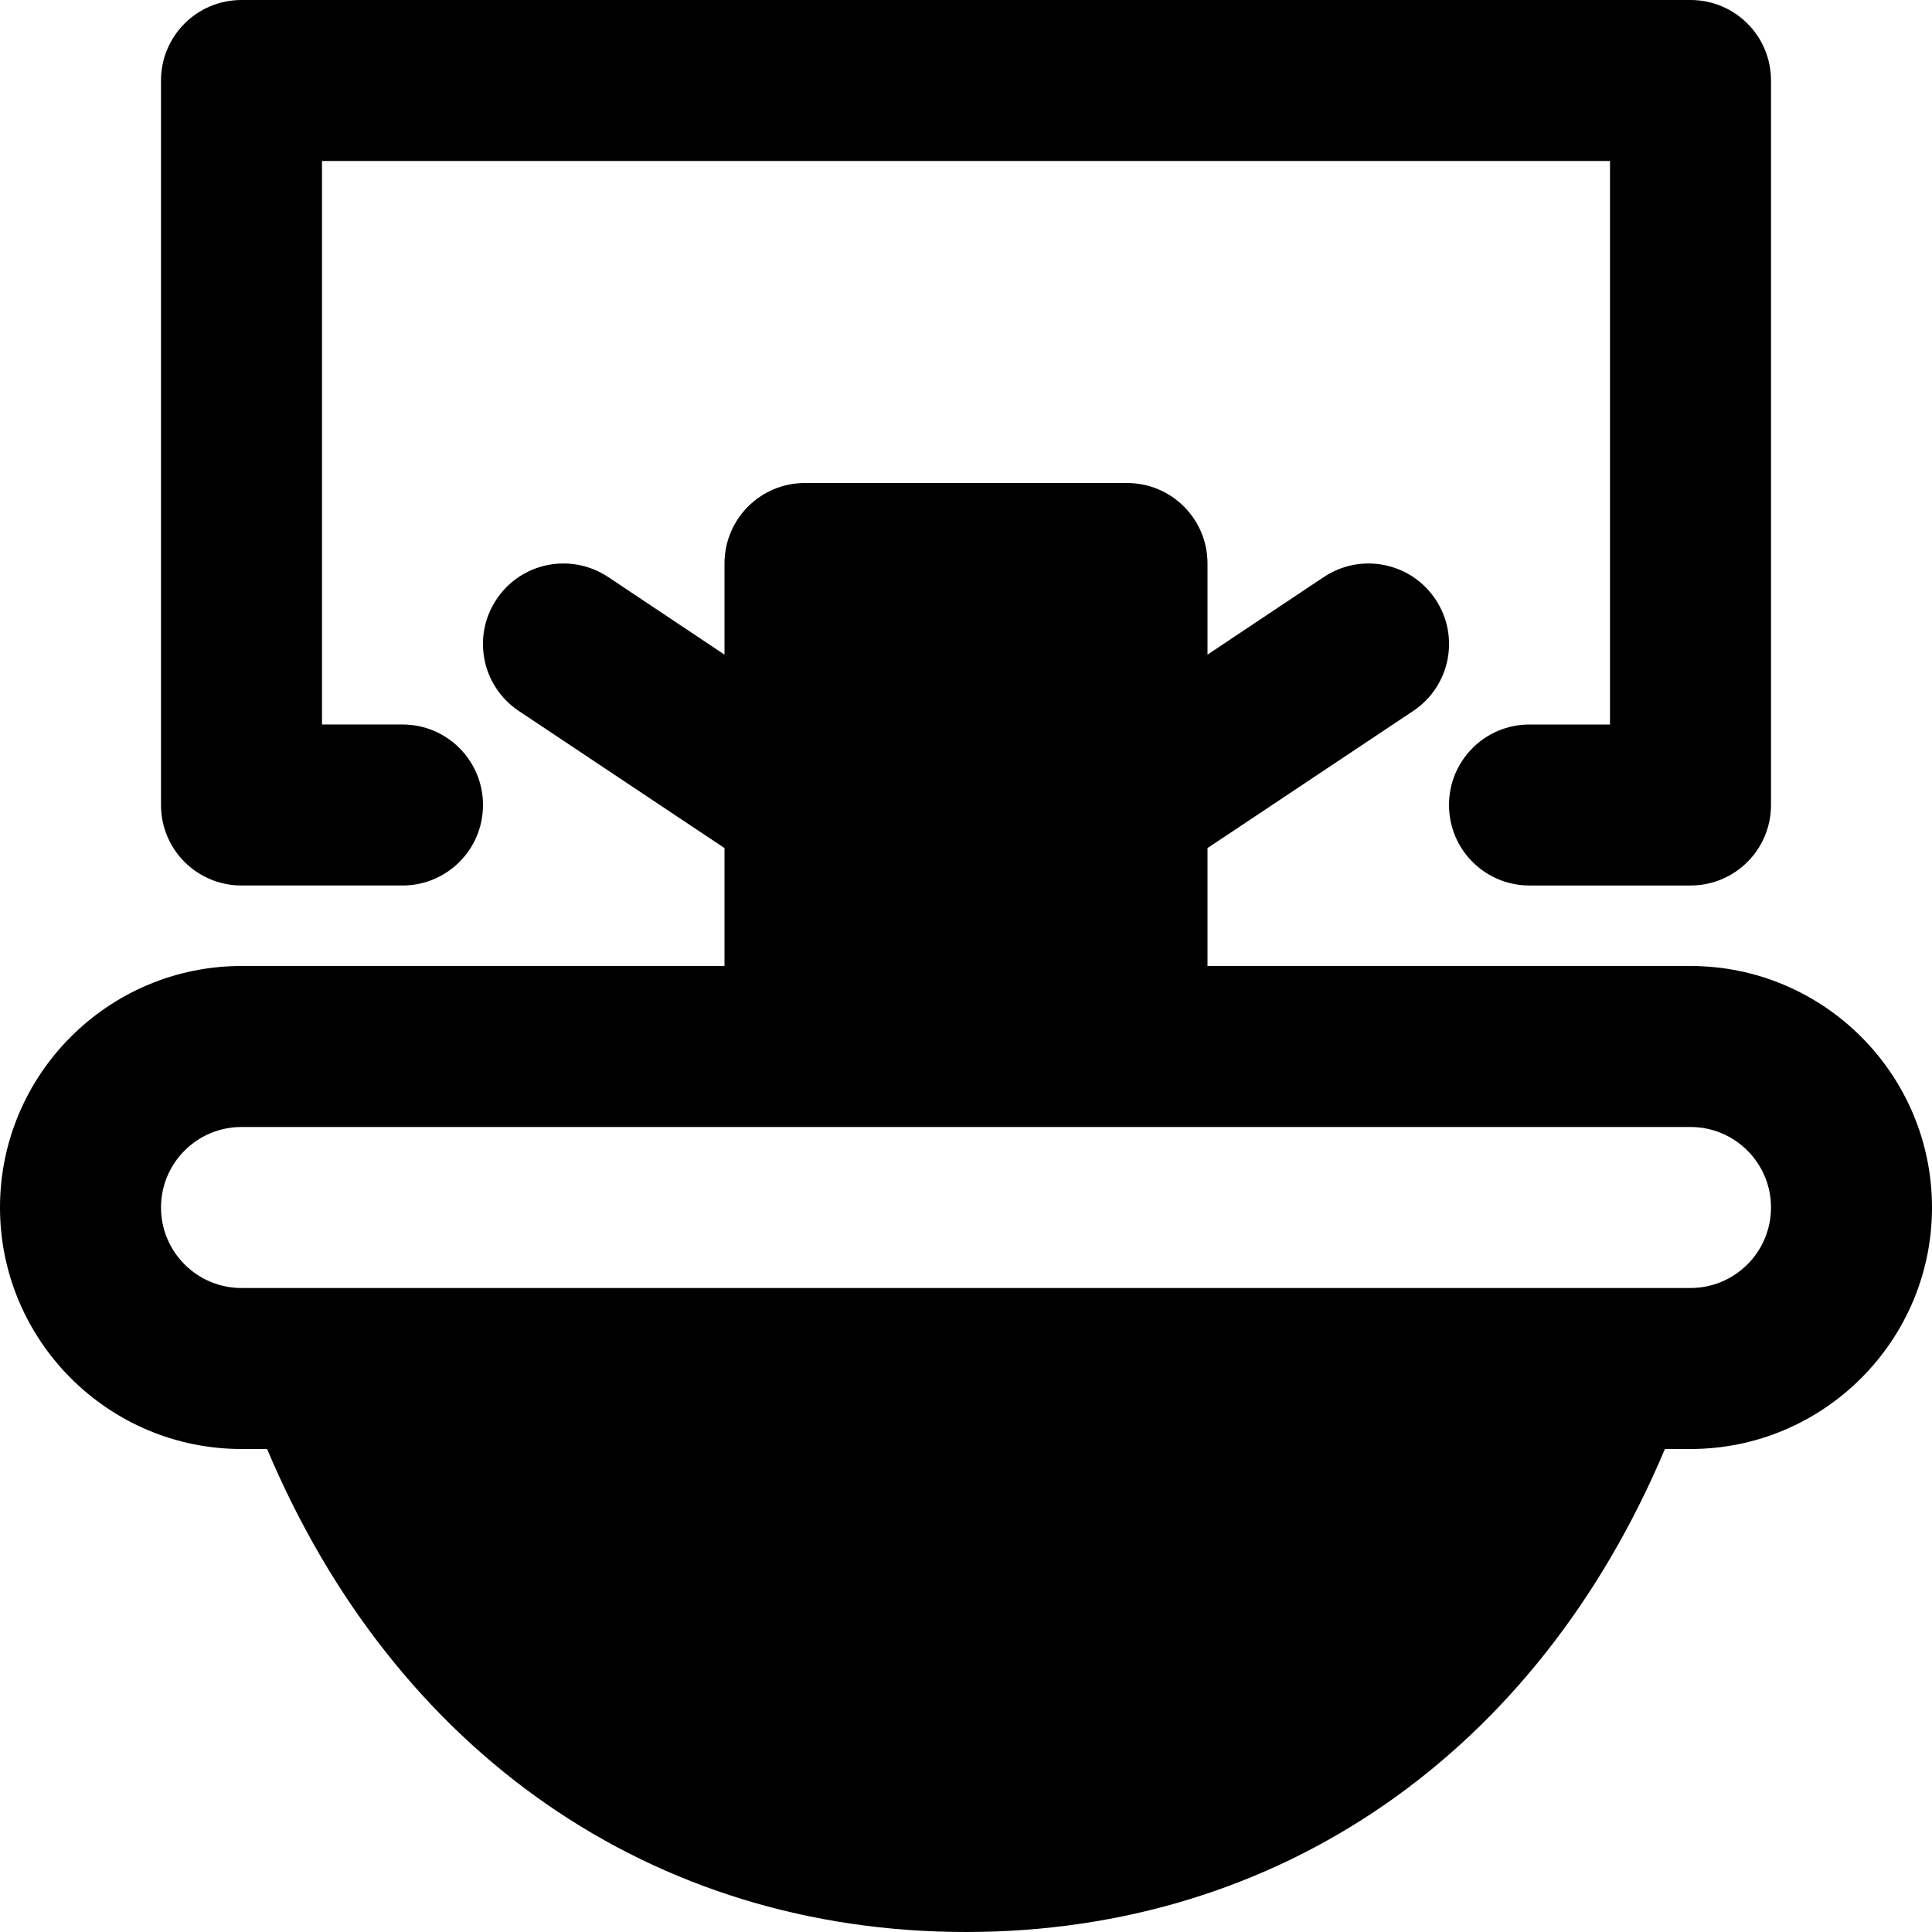 <?xml version="1.0" encoding="iso-8859-1"?>
<!-- Uploaded to: SVG Repo, www.svgrepo.com, Generator: SVG Repo Mixer Tools -->
<svg fill="#000000" height="800px" width="800px" version="1.1" id="Layer_1" xmlns="http://www.w3.org/2000/svg" xmlns:xlink="http://www.w3.org/1999/xlink" 
	 viewBox="0 0 491.52 491.52" xml:space="preserve">
<g>
	<g>
		<g>
			<path d="M430.08,245.76H307.2v-30.003l52.326-34.877c9.421-6.287,11.96-18.985,5.673-28.406
				c-6.287-9.421-18.985-11.94-28.406-5.673L307.2,166.543V143.36c0-11.325-9.155-20.48-20.48-20.48H204.8
				c-11.325,0-20.48,9.155-20.48,20.48v23.183l-29.594-19.743c-9.462-6.267-22.139-3.748-28.406,5.673
				c-6.287,9.421-3.748,22.118,5.673,28.406l52.326,34.877v30.003H61.44C27.566,245.76,0,273.326,0,307.2
				c0,33.874,27.566,61.44,61.44,61.44h6.513c32.502,77.21,97.997,122.88,177.807,122.88s145.306-45.67,177.807-122.88h6.513
				c33.874,0,61.44-27.566,61.44-61.44C491.52,273.326,463.954,245.76,430.08,245.76z M430.08,327.68H409.6H81.92H61.44
				c-11.305,0-20.48-9.175-20.48-20.48c0-11.305,9.175-20.48,20.48-20.48H204.8h81.92h143.36c11.305,0,20.48,9.175,20.48,20.48
				C450.56,318.505,441.385,327.68,430.08,327.68z"/>
			<path d="M61.44,225.28h40.96c11.325,0,20.48-9.155,20.48-20.48s-9.155-20.48-20.48-20.48H81.92V40.96H409.6v143.36h-20.48
				c-11.325,0-20.48,9.155-20.48,20.48s9.155,20.48,20.48,20.48h40.96c11.325,0,20.48-9.155,20.48-20.48V20.48
				C450.56,9.155,441.405,0,430.08,0H61.44C50.115,0,40.96,9.155,40.96,20.48V204.8C40.96,216.125,50.115,225.28,61.44,225.28z"/>
		</g>
	</g>
</g>
</svg>